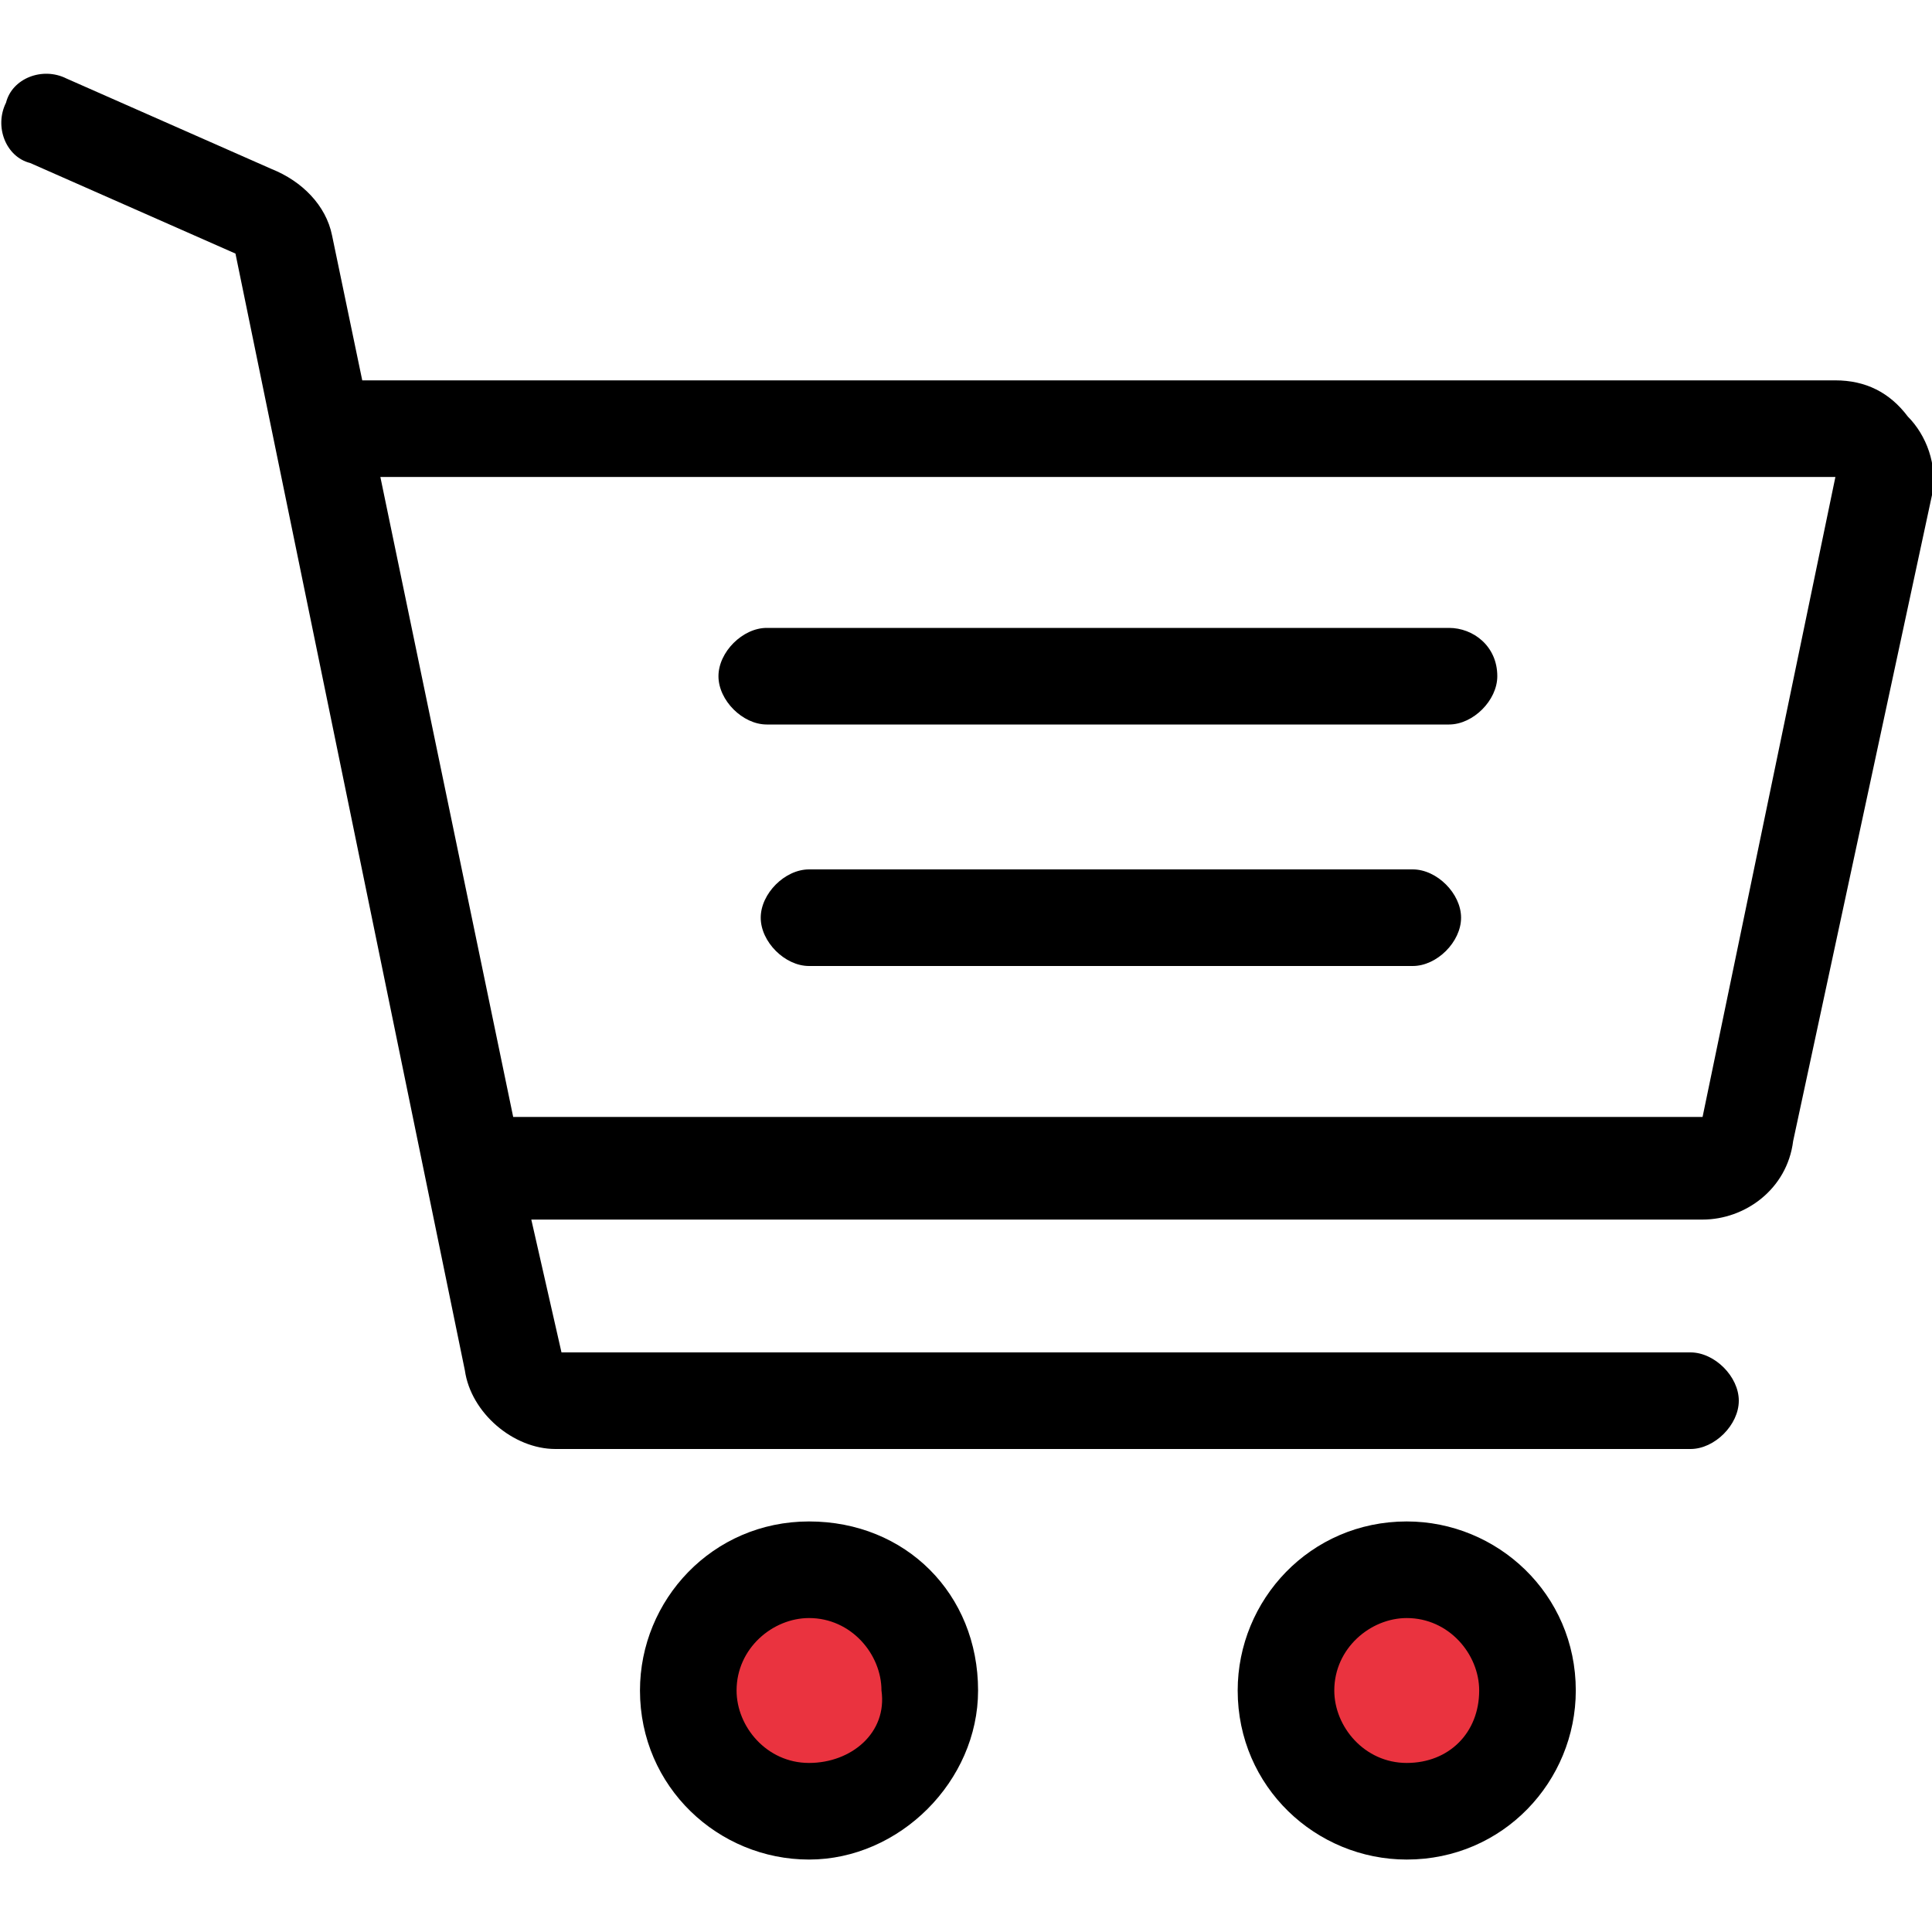 <svg xmlns="http://www.w3.org/2000/svg" viewBox="0 0 32 32"><style>.st0{display:none}.st1{fill:#ea333f}.st1,.st2,.st3{display:inline}.st3{fill:#010101}.st4{fill:#ea333f}</style><g id="Layer_1" class="st0"><circle class="st1" cx="15.9" cy="10.8" r="3.9"></circle><path class="st2" d="M30.4 3.8h-.7V.4c0-.2-.2-.4-.4-.4h-3.9c-.3 0-.4.2-.4.4v3.3h-1.3c-.1-.1-.3-.2-.4-.3-.3-.2-.7-.3-1-.3-.6 0-1.1.2-1.5.6h-9.4c-.4-.4-.9-.6-1.5-.6-.4 0-.7.1-1.1.3-.2.1-.3.2-.5.4H7V.4c0-.2-.1-.4-.4-.4H2.8c-.3 0-.5.2-.5.4v3.3h-.7c-.2 0-.4.2-.4.4s.2.4.4.4h.7v3.3c0 .2.2.4.4.4h3.9c.3.1.4 0 .4-.3V4.6h.7c-.2.5-.2 1.1 0 1.7l3.5 8.4c.1.3.2.7.2 1.1v14.3c0 1.1.9 1.9 1.9 1.9 1.1 0 1.9-.9 1.9-1.9v-5c0-.4.3-.7.7-.7.4 0 .7.3.7.7v5c0 1.1.9 1.9 1.9 1.9 1.1 0 1.9-.9 1.9-1.9V15.8c0-.4.1-.7.2-1.1l3.5-8.4c.2-.6.2-1.2 0-1.7h.9v3.3c0 .2.2.4.4.4h3.9c.2 0 .4-.2.4-.4V4.6h.7c.2 0 .4-.2.4-.4s-.2-.4-.4-.4zM3.2.8h1.1v6.7H3.2V.8zm3 6.7H5.1V.8h1.1v6.7zm9.8-.2c2 0 3.6 1.6 3.6 3.5 0 2-1.6 3.5-3.6 3.5s-3.6-1.6-3.6-3.5S14 7.3 16 7.3zm2.7.1c-.8-.6-1.7-1-2.7-1-1 0-2 .4-2.8 1l-1.4-2.8H20l-1.3 2.8zM23.5 6L20 14.4c-.2.4-.3.9-.3 1.4v14.3c0 .6-.5 1.1-1.1 1.1-.6 0-1.1-.5-1.1-1.1v-5c0-.8-.7-1.5-1.5-1.5s-1.5.7-1.5 1.5v5c0 .6-.5 1.1-1.1 1.1-.6 0-1.1-.5-1.1-1.1V15.8c0-.5-.1-.9-.3-1.4L8.5 6c-.3-.7 0-1.4.6-1.8.3-.1.5-.2.7-.2.5 0 1 .3 1.3.8L12.6 8c-.6.8-1 1.7-1 2.8 0 2.4 2 4.4 4.4 4.4 2.4 0 4.4-2 4.4-4.4 0-1.1-.4-2-1-2.8l1.5-3.2c.2-.5.7-.8 1.3-.8.2 0 .5.1.7.2.6.3.8 1.1.6 1.8zM25.8.8h1.1v6.7h-1.1V.8zm3 6.7h-1.1V.8h1.1v6.7z"></path></g><g id="Layer_2" class="st0"><path class="st1" d="M10.5 12.3h12.6v8.8H10.5z"></path><path class="st3" d="M31.2 28.8c-.4 0-.6-.2-1-.5-.4-.4-1-1-2.1-1s-1.7.6-2.1 1c-.4.4-.5.5-1 .5-.4 0-.6-.2-1-.5-.4-.4-1-1-2.1-1s-1.7.6-2.1 1c-.4.4-.5.5-1 .5s-.6-.2-1-.5c-.4-.4-1-1-2.1-1s-1.7.6-2.1 1c-.4.4-.5.5-1 .5-.4 0-.6-.2-1-.5-.4-.4-1-1-2.1-1s-1.7.6-2.1 1c-.4.4-.5.5-1 .5-.4 0-.6-.2-1-.5-.4-.4-1-1-2.1-1s-1.7.6-2.1 1c-.4.4-.5.5-1 .5-.4 0-.8.4-.8.8s.4.8.8.8c1.1 0 1.7-.6 2.1-1 .4-.4.5-.5 1-.5.4 0 .6.2 1 .5.4.4 1 1 2.1 1s1.7-.6 2.1-1c.4-.4.5-.5 1-.5.4 0 .6.2 1 .5.4.4 1 1 2.1 1s1.7-.6 2.1-1c.4-.4.5-.5 1-.5.4 0 .6.2 1 .5.4.4 1 1 2.1 1s1.7-.6 2.1-1c.4-.4.5-.5 1-.5.4 0 .6.2 1 .5.4.4 1 1 2.1 1s1.7-.6 2.1-1c.4-.4.5-.5 1-.5.4 0 .6.2 1 .5.4.4 1 1 2.1 1 .4 0 .8-.4.8-.8s-.4-.8-.8-.8zm0-3.3c-.4 0-.6-.2-1-.5-.4-.4-1-1-2.1-1s-1.7.6-2.1 1c-.4.4-.5.5-1 .5-.4 0-.6-.2-1-.5l-.2-.2V6.4c0-1.8 1.4-3.2 3.2-3.2 1.8 0 3.2 1.4 3.2 3.2 0 .4.4.8.8.8s1-.4 1-.8c0-2.6-2.2-4.8-4.8-4.8s-4.8 2.2-4.8 4.8v4.8H11.2V6.4c0-1.8 1.4-3.2 3.2-3.2 1.8 0 3.2 1.4 3.2 3.2 0 .4.4.8.8.8s.8-.4.8-.8c0-2.6-2.2-4.8-4.8-4.8S9.6 3.8 9.6 6.4V24c-.9.1-1.4.6-1.8 1-.4.4-.5.5-1 .5-.4 0-.6-.2-1-.5-.4-.4-1-1-2.1-1s-1.7.6-2.1 1c-.4.4-.5.5-1 .5-.4 0-.8.4-.8.8s.4.8.8.8c1.1 0 1.7-.6 2.1-1 .4-.4.5-.5 1-.5.4 0 .6.2 1 .5.4.4 1 1 2.1 1s1.7-.6 2.1-1c.4-.4.5-.5 1-.5.4 0 .6.2 1 .5.4.4 1 1 2.1 1s1.7-.6 2.1-1c.4-.4.5-.5 1-.5s.6.2 1 .5c.4.4 1 1 2.1 1s1.7-.6 2.1-1c.4-.4.5-.5 1-.5.4 0 .6.2 1 .5.4.4 1 1 2.1 1s1.7-.6 2.1-1c.4-.4.5-.5 1-.5.4 0 .6.2 1 .5.4.4 1 1 2.1 1 .4 0 .8-.4.8-.8-.4-.4-.8-.8-1.2-.8zM22.4 24h-.3c-1.1 0-1.7.6-2.1 1-.4.4-.5.5-1 .5s-.6-.2-1-.5c-.4-.4-1-1-2.1-1s-1.7.6-2.1 1c-.4.4-.5.5-1 .5s-.6-.2-1-.5c-.2-.2-.5-.5-.8-.7v-1.9h11.2l.2 1.6zm0-3.2H11.2v-3.2h11.2v3.2zm0-4.8H11.2v-3.2h11.2V16z"></path></g><g id="Layer_3" class="st0"><path class="st1" d="M18.6 23.8l6.3-3 1.3-.8 1.2-1s2-.5 3.1 1.1c0 0 1.3 1.6-.2 3.4l-.7.9-3.3 6.6s-2.3 1.3-2.1-1.3c0 0-2 .5-2.1-1.9 0 0-2 .3-1.8-1.9-.1-.1-2.4.2-1.7-2.1z"></path><path class="st2" d="M28.4 18.6c-.8 0-1.6.3-2.1.9l-.6.6-.1.1-7 3.3s-.1 0-.1.1c-.6.6-.6 1.6 0 2.3.3.3.7.5 1.1.5h.3c-.1.5.1 1.1.4 1.4.3.3.7.5 1.1.5h.3c-.1.5.1 1.1.4 1.4.3.3.7.5 1.1.5h.3v.3c0 .4.2.8.5 1.1.3.3.7.5 1.1.5.4 0 .8-.2 1.1-.5l.1-.1 3.4-6.9.7-.7c.6-.6.9-1.3.9-2.1s-.3-1.6-.9-2.1c-.4-.8-1.2-1.1-2-1.1zm1.3 5.2l-3.5-3.5.2-.2 3.5 3.5-.2.2zm-10 1.9c-.3 0-.5-.1-.7-.3-.4-.4-.4-1 0-1.5l5.6-2.6-4.1 4.1c-.3.1-.5.3-.8.3zm1.9 1.8c-.3 0-.5-.1-.7-.3-.4-.4-.4-1.1 0-1.5l5-5 .6.6.9.9-5 5c-.3.2-.5.3-.8.3zm1.9 1.9c-.3 0-.5-.1-.7-.3-.4-.4-.4-1.1 0-1.5l5-5 1.5 1.5-4.9 4.9c-.4.3-.7.4-.9.4zm2.6 1.6c-.4.4-1.1.4-1.5 0-.2-.2-.3-.5-.3-.7s.1-.5.3-.7l.3-.3 4.1-4.1-2.9 5.8zm4.2-7.8l-3.5-3.5c.4-.4 1-.6 1.6-.6.7 0 1.3.3 1.7.7.5.5.7 1.1.7 1.7.1.7-.1 1.2-.5 1.7zM3.7 26.8l-1.3 1.3c-.1.1-.1.3 0 .4.1.1.1.1.2.1s.1 0 .2-.1l1.3-1.3c.1-.1.1-.3 0-.4-.1-.1-.3-.1-.4 0zm3.5-3.6l-3 3c-.1.1-.1.3 0 .4.1.1.1.1.2.1s.1 0 .2-.1l3-3c.1-.1.1-.3 0-.4-.1-.1-.2-.1-.4 0zM30 2c-1.3-1.3-3.1-2-5.1-2-2.8 0-5.6 1.3-7.9 3.5-3.8 3.8-4.6 9.4-1.9 12.6.1.1.1.3 0 .4l-5.6 5.6s0 .1-.1.1l-.6-.6c-.1-.1-.2-.1-.3-.1l-1.2.4-7.2 7.2c-.1.1-.1.1-.1.2s0 .1.1.2l2.4 2.4c.1.1.1.1.2.1s.1 0 .2-.1l7.2-7.2.4-1.2c0-.1 0-.2-.1-.3l-.6-.6s.1 0 .1-.1l5.6-5.6c.1-.1.3-.1.4 0 1.3 1.1 2.9 1.6 4.7 1.6 2.8 0 5.6-1.3 7.9-3.5 1.9-1.9 3.2-4.3 3.5-6.8.2-2.5-.5-4.7-2-6.2zM2.7 31.3l-2-2 6.8-6.8 2 2-6.8 6.8zM9.8 24L8 22.2l.6-.2 1.4 1.4-.2.6zM31.4 8.1c-.3 2.3-1.5 4.6-3.3 6.5-2.1 2.1-4.9 3.4-7.5 3.4-1.9 0-3.5-.6-4.7-1.8C13 13.3 13.6 7.8 17.4 4 19.5 1.9 22.3.6 24.9.6c1.9 0 3.5.6 4.7 1.8 1.4 1.4 2.1 3.4 1.8 5.7zm-.5-1.3c-.1-1.5-.7-2.9-1.7-4C28 1.6 26.5 1 24.7 1c-2.5 0-5 1.1-7 3.1-1.8 1.8-2.9 4.2-3.1 6.3v1.2c.1 1.5.7 2.9 1.7 4 1 1 2.5 1.6 4.1 1.8h.5c2.5 0 5-1.1 7-3.1.5-.5 1-1.1 1.4-1.7 1-1.4 1.5-3 1.7-4.5 0-.4 0-.9-.1-1.3zM29 12l-1.5-1.5 2.7-2.7.3.3c-.3 1.3-.7 2.7-1.5 3.9zm-7.5 4.8c-.1-.1-.1-.3 0-.4l2.3-2.3c.1-.1.3-.1.4 0l1.1 1.1c.1.1.1.3-.1.4-1.1.6-2.3 1.1-3.5 1.2 0 .1-.1 0-.2 0zm-4.4-1.5l.9-.9c.1-.1.3-.1.4 0l2 2c.1.1.1.3 0 .4-.1.1-.1.1-.2.1-1.1-.1-2.2-.5-3-1.2-.2-.1-.2-.3-.1-.4zm-1.9-3.6c.1-.1.3-.1.4 0l2 2c.1.1.1.3 0 .4l-.9.9c-.1.1-.3.1-.4 0-.7-.8-1.1-1.9-1.2-3 0-.2 0-.3.1-.3zm1.6-5l1.1 1.1c.1.1.1.3 0 .4l-2.3 2.3c-.1.1-.3.1-.4 0-.1-.1-.1-.1-.1-.2.1-1.2.5-2.3 1.2-3.5.1-.2.3-.2.5-.1zm7.1-5.1l.3.3-2.5 2.5c-.1.1-.3.1-.4 0L20 3c1.2-.7 2.5-1.2 3.9-1.4zM28.6 3l-1.3 1.3-2.4-2.4.3-.3c1.4.1 2.5.6 3.4 1.4zm1.8 3.8l-.3.3-2.4-2.4L29 3.4c.8.9 1.3 2.1 1.4 3.4zm-5.9-4.5l2.2 2.2c.1.1.1.3 0 .4l-2.3 2.3c-.1.1-.3.1-.4 0l-2-2c-.1-.1-.1-.3 0-.4l2.5-2.5zm-.8 5.6l-2.3 2.3c-.1.1-.3.1-.4 0l-2-2c-.1-.1-.1-.3 0-.4l2.3-2.3c.1-.1.3-.1.4 0l2 2c.1.1.1.3 0 .4zM20.6 11l-2.3 2.3c-.1.1-.3.1-.4 0l-2-2c-.1-.1-.1-.3 0-.4l2.3-2.3c.1-.1.3-.1.4 0l2 2c.1.1.1.3 0 .4zm.2 5l-2-2c-.1-.1-.1-.3 0-.4l2.3-2.3c.1-.1.3-.1.4 0l2 2c.1.1.1.3 0 .4L21.1 16c-.1.1-.2.1-.3 0zm1-5.4l2.3-2.3c.1-.1.3-.1.4 0l2 2c.1.1.1.3 0 .4L24.2 13c-.1.1-.3.1-.4 0l-2-2c-.1-.1-.1-.3 0-.4zm3.1-3.1L27.4 5l2.4 2.4-2.8 2.7-2.2-2.2c-.1-.1-.1-.3.1-.4zM18 4.6c.4-.4.8-.8 1.2-1.1.1-.1.3-.1.4 0l1.3 1.3c.1.1.1.3 0 .4l-2.3 2.3c-.1.1-.3.1-.4 0L17 6.2c-.1-.1-.1-.2 0-.4.3-.4.7-.8 1-1.2zm9.4 9.3c-.4.4-.8.8-1.2 1.1-.1.1-.3.1-.4 0l-1.3-1.3c-.1-.1-.1-.3 0-.4l2.5-2.5 1.6 1.6c-.3.6-.7 1.1-1.2 1.5z"></path></g><g id="Layer_4" class="st0"><path class="st1" d="M1.9 10.7h28.4v8.8H1.9z"></path><path class="st2" d="M26.2 10.1L24.5.6h-17l-1.7 9.5H0v1.1h1.2v9.5h1.1v-.6H4L1.7 31.4h28.5L28 20.1h1.6v.6h1.1v-9.5H32v-1.1h-5.8zm-1.1 1.1h1.8v2h-1.8v-2zm0 3h1.8v1.9h-1.8v-1.9zm0 3h1.8V19h-1.8v-1.8zM8.4 1.7h15.2l1.5 8.4H6.9l1.5-8.4zm13.9 14.4v-1.9h1.8v1.9h-1.8zm1.8 1.1V19h-1.9v-1.9h1.9zm-1.8-4.1v-2h1.8v2h-1.8zm-2.9 3v-1.9h1.8v1.9h-1.8zm1.8 1.1v1.9h-1.8v-1.9h1.8zm-1.8-4.1v-2h1.9v2h-1.9zm-2.9 3v-1.9h1.8v1.9h-1.8zm1.8 1.1V19h-1.8v-1.9h1.8zm-1.8-4.1v-2h1.8v2h-1.8zm-2.8 3v-1.9h1.8v1.9h-1.8zm1.8 1.1V19h-1.8v-1.9h1.8zm-1.8-4.1v-2h1.8v2h-1.8zm-2.8 3v-1.9h1.8v1.9h-1.8zm1.7 1.1V19h-1.8v-1.9h1.8zm-1.7-4.1v-2h1.8v2h-1.8zm-1.1 1.1v1.9H7.9v-1.9h1.9zm-1.9-1.1v-2h1.9v2H7.9zm0 4.1h1.9V19H7.9v-1.8zm-2.8-6h1.8v2H5.1v-2zm0 3h1.8v1.9H5.1v-1.9zm0 3h1.8V19H5.1v-1.8zm-2.8-6H4v2H2.3v-2zm0 3H4v1.9H2.3v-1.9zm0 4.8v-1.9H4V19H2.3zM29 30.3H3l2-10.2h22l2 10.2zm.7-11.3H28v-1.9h1.8V19zm0-2.9H28v-1.9h1.8v1.9zm0-3H28v-2h1.8v2zM12.3 5.4c-.9 0-1.7.8-1.7 1.7s.7 1.7 1.7 1.7S14 8 14 7.1s-.7-1.7-1.7-1.7zm0 2.3c-.3 0-.6-.3-.6-.6s.3-.6.6-.6.6.3.6.6-.2.6-.6.6z"></path></g><g id="Layer_5" class="st0"><path class="st1" d="M1.5 5.6S5.3 1.5 9 3l2.2 1.7 1.2 2.1 1.2 1.9.7 1.6.3 1.9v2.2l-.6 1.3-.5.8-.5.5-1.5.9-2 .2-1.5-.2-2-.6-1.8-1.7-1.7-2.7-1.2-1.7-.7-1.8V7.5c0-.2.9-1.9.9-1.9z"></path><path class="st2" d="M28.8 3.4c-2.3-1.5-4.3-1.8-6.1-.8-1.6.8-2.8 2.4-4.2 4.4-1.3 1.9-1.9 4.1-1.8 6.1.1 1.1.4 2.1.8 3-.2.5-.3 1-.5 1.5-.2.7-.4 1.4-.7 2l-.3 1.2v0l-.4-1.3c-.2-.7-.4-1.4-.7-2-.2-.5-.3-1-.5-1.5.5-.8.8-1.9.8-3 .1-2-.5-4.2-1.8-6.1-1.4-2.1-2.6-3.6-4.2-4.4-1.7-.9-3.7-.6-6 .9S-.1 6.6 0 8.7c.1 1.7 1.1 3.5 2.4 5.6 1.3 1.9 3 3.3 4.9 4 1.1.4 2.1.5 3.1.4l.2.2c.5.5 1 .9 1.6 1.4.5.4 1 .9 1.5 1.3.2.1.3.3.5.4l.1.1.4.7-3.2 4.4c0 .1-.1.1-.1.2-.1 0-.1.1-.2.1l-.3.3c-.2.2-.2.5-.2.7 0 .2.1.5.3.7.1.1.2.2.4.3l.4.3c.1.1.3.2.4.2.5.2 1 0 1.3-.5.1-.1.1-.3.2-.4v-.2-.1s0-.1.1-.1l.6-.9 1.7-2.9 1.7 2.9.6.9s0 .1.1.1V29.1c0 .2.1.3.2.4.3.4.8.6 1.3.5.1 0 .3-.1.4-.2l.4-.3c.1-.1.3-.2.4-.3.2-.2.2-.4.3-.7 0-.3-.1-.5-.2-.7l-.3-.3c-.1 0-.1-.1-.2-.1 0-.1-.1-.1-.1-.2l-3.2-4.4.4-.7.1-.1c.2-.1.3-.3.5-.4.5-.4 1-.9 1.5-1.3.5-.5 1-.9 1.6-1.4l.2-.2c1 .1 2 0 3.1-.4 1.9-.7 3.6-2.1 4.9-4 1.4-2.1 2.3-3.8 2.4-5.6-.1-2.1-1.1-3.8-3.4-5.3zm-.3 1.2c.8.5 1.3 1.1 1.7 1.7l-.1.2-2-1.3.4-.6zm-10 9.4l1.3-2 2 1.3-1.3 2-2-1.3zm1.5 2l-.4.6c-.5-.4-.9-1-1.2-1.6l1.6 1zm.2-4.6l1.3-2 2 1.3-1.3 2-2-1.3zm1.7-2.7l1.3-2 2 1.3-1.3 2-2-1.3zm2.2 2.5l2 1.3-1.3 2-2-1.3 1.3-2zm.5-.7l1.3-2 2 1.3-1.3 2-2-1.3zm1.8-2.7l1.3-2 2 1.3-1.3 2-2-1.3zm-.8-4.6c.7.1 1.4.4 2.2.9l-.4.6-2-1.3.2-.2zm-.6.9l2 1.3-1.3 2-2-1.3 1.3-2zm-1.8-.5c.2-.1.4-.2.6-.2l.5.3-1.3 2-1.3-.9c.5-.5 1-.9 1.5-1.2zm-2.1 1.8l1.4.9-1.3 2-1.5-1c.5-.7.9-1.3 1.4-1.9zM19.3 8l1.5 1-1.3 2-1.2-.8c.2-.8.5-1.5 1-2.2zm-1.2 3l1 .6-1.1 1.7c-.1-.7-.1-1.5.1-2.3zm-4 2.3L13 11.6l1-.6c.1.8.1 1.6.1 2.3zm-8-4.8l1.3 2-2 1.3-1.3-2 2-1.3zm-2.4.6l-1.3-2 2-1.3 1.3 2-2 1.3zm3.1-1l2-1.3 1.3 2-2 1.3-1.3-2zm1.1 3.1l1.3 2-2 1.3-1.3-2 2-1.3zm.7-.5l2-1.3 1.3 2-2 1.3-1.3-2zm3.7 1.4l1.3 2-2 1.3-1.3-2 2-1.3zm1.3 2.9c-.3.6-.7 1.2-1.2 1.6L12 16l1.6-1zm.1-4.9l-1.2.8-1.3-2 1.5-1c.5.8.8 1.5 1 2.2zm-1.4-2.8l-1.5 1-1.3-2 1.4-.9c.5.6.9 1.2 1.4 1.9zm-4.1-4c.2.1.4.1.6.2.5.3 1 .7 1.5 1.2L9 5.6l-1.3-2 .5-.3zm.1 2.8l-2 1.3-1.3-2 2-1.3 1.3 2zM6.4 3.2l.1.2-2 1.3-.3-.6c.8-.4 1.5-.7 2.2-.9zM3.5 4.6l.4.6-2 1.3-.1-.2c.4-.6 1-1.2 1.7-1.7zm-2.3 4V8l.5-.3 1.3 2-1.3.9c-.3-.8-.5-1.4-.5-2zm.8 2.6l1.4-.9 1.3 2-1.5 1L2 11.2zm1.7 2.7l1.5-1 1.3 2-1.2.8c-.6-.5-1.1-1.1-1.6-1.8zM6 16.2l1-.6 1 1.7c-.7-.3-1.4-.6-2-1.1zm2.9.9l-1.3-2 2-1.3 1.3 2-2 1.3zm.9.4l1.6-1 .4.6c-.7.3-1.3.4-2 .4zm3.9 2.5c-.5-.4-1-.9-1.5-1.3l-.3-.3 1.7-1.1c.1.4.3.8.4 1.2.2.6.4 1.3.6 1.9 0 .1.1.3.1.4-.3-.3-.7-.6-1-.8zm6.1-1.4c-.5.4-1 .9-1.5 1.3-.3.3-.7.6-1 .9 0-.1.1-.3.1-.4.2-.6.4-1.3.6-1.9.1-.4.3-.8.4-1.2l1.7 1.1c-.1.1-.2.1-.3.2zm.5-1.5l.4-.6 1.6 1c-.8 0-1.4-.1-2-.4zm.8-1.3l1.3-2 2 1.3-1.3 2-2-1.3zm2.9 1.5l1.1-1.7 1 .6c-.7.5-1.4.8-2.1 1.1zm2.7-1.6l-1.2-.8 1.3-2 1.5 1c-.5.7-1 1.3-1.6 1.8zm2.1-2.5l-1.5-1 1.3-2 1.4.9c-.4.8-.8 1.5-1.2 2.1zm2-4.6c0 .6-.2 1.2-.5 1.9L29 9.6l1.3-2 .5.4v.6z"></path></g><g id="Layer_6" class="st0"><path class="st1" d="M7.7 17.5h5.6v4.2H7.7zM18.6 17.5h5.8v4.4h-5.8z"></path><path class="st2" d="M31.5 26h-.6L28.7 6.8c-.1-1-1-1.8-2-1.8H5.3c-1 0-1.9.8-2 1.8L1.1 26H.5c-.3 0-.5.2-.5.5s.2.5.5.5h2c.3 0 .5-.2.5-.5s-.2-.5-.5-.5h-.4l2-17.5H7V21c0 .8.7 1.5 1.5 1.5h4c.8 0 1.5-.7 1.5-1.5V8.5h4V21c0 .8.7 1.5 1.5 1.5h4c.8 0 1.5-.7 1.5-1.5V8.5h2.9l2 17.5h-.4c-.3 0-.5.2-.5.5s.2.5.5.5h2c.3 0 .5-.2.5-.5s-.2-.5-.5-.5zM13 19H8v-1h5v1zm-.5 2.5h-4c-.3 0-.5-.2-.5-.5v-1h5v1c0 .3-.2.5-.5.5zM13 17H8V8.5h5V17zm11 2h-5v-1h5v1zm-.5 2.5h-4c-.3 0-.5-.2-.5-.5v-1h5v1c0 .3-.2.5-.5.5zM24 17h-5V8.5h5V17zm1-9.5c0-.3-.2-.5-.5-.5s-.5.2-.5.5h-5c0-.3-.2-.5-.5-.5s-.5.2-.5.5h-4c0-.3-.2-.5-.5-.5s-.5.2-.5.5H8c0-.3-.2-.5-.5-.5s-.5.2-.5.5H4.3l.1-.6c0-.5.4-.9.9-.9h21.3c.5 0 .9.4 1 .9l.1.6H25z"></path></g><g id="Layer_7" class="st0"><path class="st1" d="M4.4 3.5l1.1-.6h1.8s.7.5.9.6c.1 0 .5.5.5.5h.8s.4-.2.6 0c.2.2.7.6.9.5.2-.1.2-.2.5 0s.6.7.7.9.1.6 0 .6c-.1.1-.8.3-.8.3h-7c0 .2-1.1-1.2 0-2.8zm18.8 7.2h8v-1c0-.1-.8-1-.8-1s-1.8-.3-1.9-.2c-.1 0-.5.2-.5.2s-.6-.5-.7-.7-.3-.3-.3-.3-1.1-.7-1.5-.6c-.5.1-.6-.2-.8 0-.2.2-.6 0-.6 0l-.6.5-.6.8c-.4 1.5.3 2.3.3 2.3z"></path><path class="st2" d="M25.7 18c-.8 0-1.6.2-2.3.4l-2.5-4.8s-.2-.6-.7-.6h-2c-.3 0-.6.3-.6.6s.3.6.6.6h1.6l1 2h-7.2l-.5-1.4h.9c.3 0 .6-.3.6-.6s-.3-.6-.6-.6h-3.6c-.3 0-.6.3-.6.6s.3.6.6.6H12l.6 1.9-2.8 2.8C8.7 18.5 7.4 18 6 18c-3.3 0-6 2.7-6 6s2.7 6 6 6c3.1 0 5.6-2.3 5.9-5.3h.8c.3 1 1.1 1.9 2.1 2.1v.8h-1c-.3 0-.6.3-.6.6s.3.6.6.6h1.6c.3 0 .6-.3.6-.6v-1.4c1.3-.3 2.2-1.4 2.2-2.8 0-.6-.2-1.2-.6-1.7l3.9-4.6.7 1.4c-1.6 1.1-2.7 2.9-2.7 5 0 3.3 2.7 6 6 6s6-2.7 6-6S29 18 25.7 18zM6 28.7c-2.6 0-4.8-2.1-4.8-4.8s2.1-4.8 4.8-4.8c1.1 0 2.1.4 2.9 1l-3.4 3.4c-.2.2-.2.6 0 .8.1.1.3.2.4.2H6c.1.1.2.1.3.1h4.4c-.3 2.4-2.3 4.1-4.7 4.1zm1.3-5.3L9.7 21c.5.7.9 1.5 1 2.4H7.3zm5.4 0h-.8c-.1-1.2-.6-2.4-1.3-3.3l2.3-2.3 1.1 3.7c-.6.4-1.2 1.1-1.3 1.9zm3.4 2.1v-1.3c0-.3-.3-.6-.6-.6s-.6.3-.6.6v1.3c-.6-.2-1-.8-1-1.5 0-.9.7-1.6 1.6-1.6s1.6.7 1.6 1.6c0 .7-.4 1.2-1 1.5zm.7-4c-.4-.2-.8-.3-1.3-.3h-.3L14 17.3h6.3l-3.5 4.2zm8.9 7.2c-2.6 0-4.8-2.1-4.8-4.8 0-1.6.8-3 2-3.9l2.4 4.6c.1.2.3.3.5.3.1 0 .2 0 .3-.1.3-.2.4-.5.3-.8L24 19.5c.5-.2 1.1-.3 1.7-.3 2.6 0 4.8 2.1 4.8 4.8s-2.2 4.7-4.8 4.7zM4.1 7.1h8.5c.3 0 .6-.2.6-.5v-.3c0-1.6-1.3-3-3-3-.3 0-.7.1-1 .2-.6-.9-1.6-1.4-2.7-1.4-1.8 0-3.3 1.5-3.3 3.3 0 .5.1 1 .3 1.5.2.1.4.2.6.2zm2.4-3.8c.8 0 1.6.5 1.9 1.3.1.2.2.3.4.3.2.1.3 0 .5-.1.3-.2.6-.3.9-.3.9 0 1.6.6 1.7 1.4H4.5c-.1-.2-.1-.4-.1-.6 0-1.1.9-2 2.1-2zM29 7.7c-.3 0-.7.1-1 .2-.6-.9-1.6-1.4-2.7-1.4C23.5 6.5 22 8 22 9.8c0 .5.1 1 .3 1.5.1.2.3.3.5.3h8.5c.3 0 .6-.2.6-.5v-.3c.1-1.7-1.2-3.1-2.9-3.1zm-5.7 2.6c-.1-.2-.1-.4-.1-.6 0-1.1.9-2.1 2.1-2.1.8 0 1.6.5 1.9 1.3.1.2.2.3.4.3.2.1.3 0 .5-.1.3-.1.6-.2.9-.2.9 0 1.6.6 1.7 1.4h-7.4z"></path></g><g id="Layer_8" class="st0"><path class="st1" d="M10 18.6l7-11.5-1 7.6 5.9-.7-7 11.3 1-7.2-5.9 1z"></path><path class="st2" d="M1.1 16C1.1 7.8 7.8 1.1 16 1.1c4.6 0 8.9 2.2 11.8 5.9h-3.2c-.3 0-.5.2-.5.5s.1.5.4.5H29s.1 0 .1-.1c0 0 0-.1.1-.1v-.1-.1V3.2c0-.3-.2-.5-.5-.5s-.5.2-.5.5v2.7C25.2 2.2 20.8 0 16 0 7.2 0 0 7.2 0 16c0 1.7.3 3.4.8 5 .1.2.3.4.5.4h.2c.3-.1.4-.4.3-.7-.5-1.6-.7-3.1-.7-4.7zm13.1 10.6h.2c.2 0 .3-.1.4-.2l8-12.3c.1-.2.1-.4 0-.6-.1-.2-.3-.3-.5-.2l-5.7.9L18.1 6c0-.3-.1-.5-.3-.6-.2-.1-.5 0-.6.2l-8 13.3c-.1.2-.1.4 0 .6.1.2.3.3.5.2l5.6-.9-1.4 7.2c-.1.3.1.5.3.6zm-3.5-8.1l5.9-9.9-1.1 6.2c0 .2 0 .3.1.5.1.1.3.2.5.2l5.2-.9-5.8 8.9 1.1-5.3c0-.2 0-.3-.1-.5-.1-.1-.2-.2-.4-.2H16l-5.3 1zm20.5-7.6c-.1-.3-.4-.4-.7-.3-.3.1-.4.4-.3.7.5 1.5.8 3.1.8 4.7 0 8.2-6.7 14.9-14.9 14.9-4.6 0-8.9-2.2-11.8-5.9h3.2c.3 0 .5-.2.5-.5s-.2-.5-.5-.5H3.2h-.1H3s-.1 0-.1.1c0 0 0 .1-.1.1v4.6c0 .3.2.5.5.5s.5-.2.5-.5v-2.7c3 3.7 7.5 5.9 12.3 5.9 8.8 0 16-7.2 16-16-.1-1.7-.4-3.4-.9-5.1z"></path></g><g id="Layer_9" class="st0"><path class="st1" d="M1.1 5.1h30.2v11.2H1.1z"></path><path class="st2" d="M29.2 4.1H2.8C1.2 4.1 0 5.4 0 6.9v7.7c0 1.5 1.2 2.8 2.8 2.8h11.6v7.7h1.1v-7.7h1.1v7.7h1.1v-7.7h11.6c1.5 0 2.8-1.2 2.8-2.8V6.9c-.1-1.5-1.3-2.8-2.9-2.8zm1.7 10.5c0 .9-.7 1.7-1.7 1.7H2.8c-.9 0-1.7-.7-1.7-1.7V6.9c0-.9.7-1.7 1.7-1.7h26.5c.9 0 1.7.7 1.7 1.7v7.7zM5.5 13.5h20.4v1.1H5.5v-1.1zm-2.2-1.6h25.4V13H3.3v-1.1zm20.4 12.7c-.3 0-.6.2-.6.6 0 .9-.7 1.7-1.7 1.7-.9 0-1.7-.7-1.7-1.7V19h-1.1v6.1c0 1.5 1.2 2.8 2.8 2.8 1.5 0 2.8-1.2 2.8-2.8.1-.3-.2-.5-.5-.5zm-11.6.5c0 .9-.7 1.7-1.7 1.7s-1.6-.8-1.6-1.7c0-.3-.2-.6-.6-.6-.3 0-.6.2-.6.6 0 1.5 1.2 2.8 2.8 2.8s2.8-1.2 2.8-2.8V19h-1.1v6.1z"></path></g><g id="Layer_10" class="st0"><circle class="st1" cx="16" cy="23.6" r="3.1"></circle><path class="st2" d="M31.8 11.1C27.6 6.9 22 4.6 16 4.6S4.4 6.9.2 11.1c-.2.2-.2.6 0 .8.2.2.6.2.8 0 4-4 9.3-6.2 15-6.2S27 8 31 12c.1.1.3.2.4.2s.3-.1.4-.2c.3-.3.3-.6 0-.9zM3.6 14.6c-.2.2-.2.6 0 .8.1.1.3.2.4.2.1 0 .3-.1.4-.2 6.4-6.4 16.8-6.4 23.2 0 .2.2.6.2.8 0 .2-.2.2-.6 0-.8-6.8-6.9-18-6.9-24.8 0zm12.4-.3c-3.4 0-6.6 1.3-9 3.7-.2.2-.2.6 0 .8.2.2.6.2.8 0 2.2-2.2 5.1-3.4 8.2-3.4s6 1.2 8.2 3.4c.1.1.3.2.4.2s.3-.1.4-.2c.2-.2.2-.6 0-.8-2.4-2.4-5.6-3.7-9-3.7zm0 5.5c-2.1 0-3.8 1.7-3.8 3.8s1.7 3.8 3.8 3.8c2.1 0 3.8-1.7 3.8-3.8s-1.7-3.8-3.8-3.8zm0 6.4c-1.5 0-2.7-1.2-2.7-2.7 0-1.5 1.2-2.7 2.7-2.7s2.7 1.2 2.7 2.7c0 1.5-1.2 2.7-2.7 2.7z"></path></g><g id="Layer_11"><path class="st4" d="M24.9 27.9c0 .9-.7 1.6-1.6 1.6s-1.6-.7-1.6-1.6.7-1.6 1.6-1.6 1.6.7 1.6 1.6zm-11.4-1.4c-.8 0-1.5.7-1.5 1.5s.7 1.5 1.5 1.5S15 28.8 15 28s-.7-1.5-1.5-1.5z"></path><path d="M13.4 25.2c-1.6 0-2.8 1.3-2.8 2.8 0 1.6 1.3 2.8 2.8 2.8s2.8-1.3 2.8-2.8c0-1.6-1.2-2.8-2.8-2.8zm0 4c-.7 0-1.2-.6-1.2-1.2 0-.7.6-1.2 1.2-1.2.7 0 1.2.6 1.2 1.2.1.7-.5 1.2-1.2 1.2zm9.9-4c-1.6 0-2.8 1.3-2.8 2.8 0 1.6 1.3 2.8 2.8 2.8 1.6 0 2.8-1.3 2.8-2.8 0-1.6-1.3-2.8-2.8-2.8zm0 4c-.7 0-1.2-.6-1.2-1.2 0-.7.6-1.2 1.2-1.2.7 0 1.2.6 1.2 1.2 0 .7-.5 1.2-1.2 1.2zm.7-18.8H12.7c-.4 0-.8.4-.8.8s.4.8.8.8H24c.4 0 .8-.4.8-.8 0-.5-.4-.8-.8-.8zm-.6 4h-10c-.4 0-.8.4-.8.8s.4.8.8.8h10c.4 0 .8-.4.8-.8s-.4-.8-.8-.8zm8.2-7.5c-.3-.4-.7-.6-1.2-.6H6l-.5-2.4c-.1-.5-.5-.9-1-1.1L1.1 1.3c-.4-.2-.9 0-1 .4-.2.4 0 .9.4 1l3.4 1.5 3.8 18.5c.1.7.8 1.3 1.5 1.3H28c.4 0 .8-.4.8-.8s-.4-.8-.8-.8H9.3l-.5-2.2h19.4c.7 0 1.4-.5 1.5-1.3L32 8.2c.1-.5-.1-1-.4-1.3zm-3.4 11.6H8.5L6.3 7.9h24.1l-2.2 10.6z"></path></g></svg>